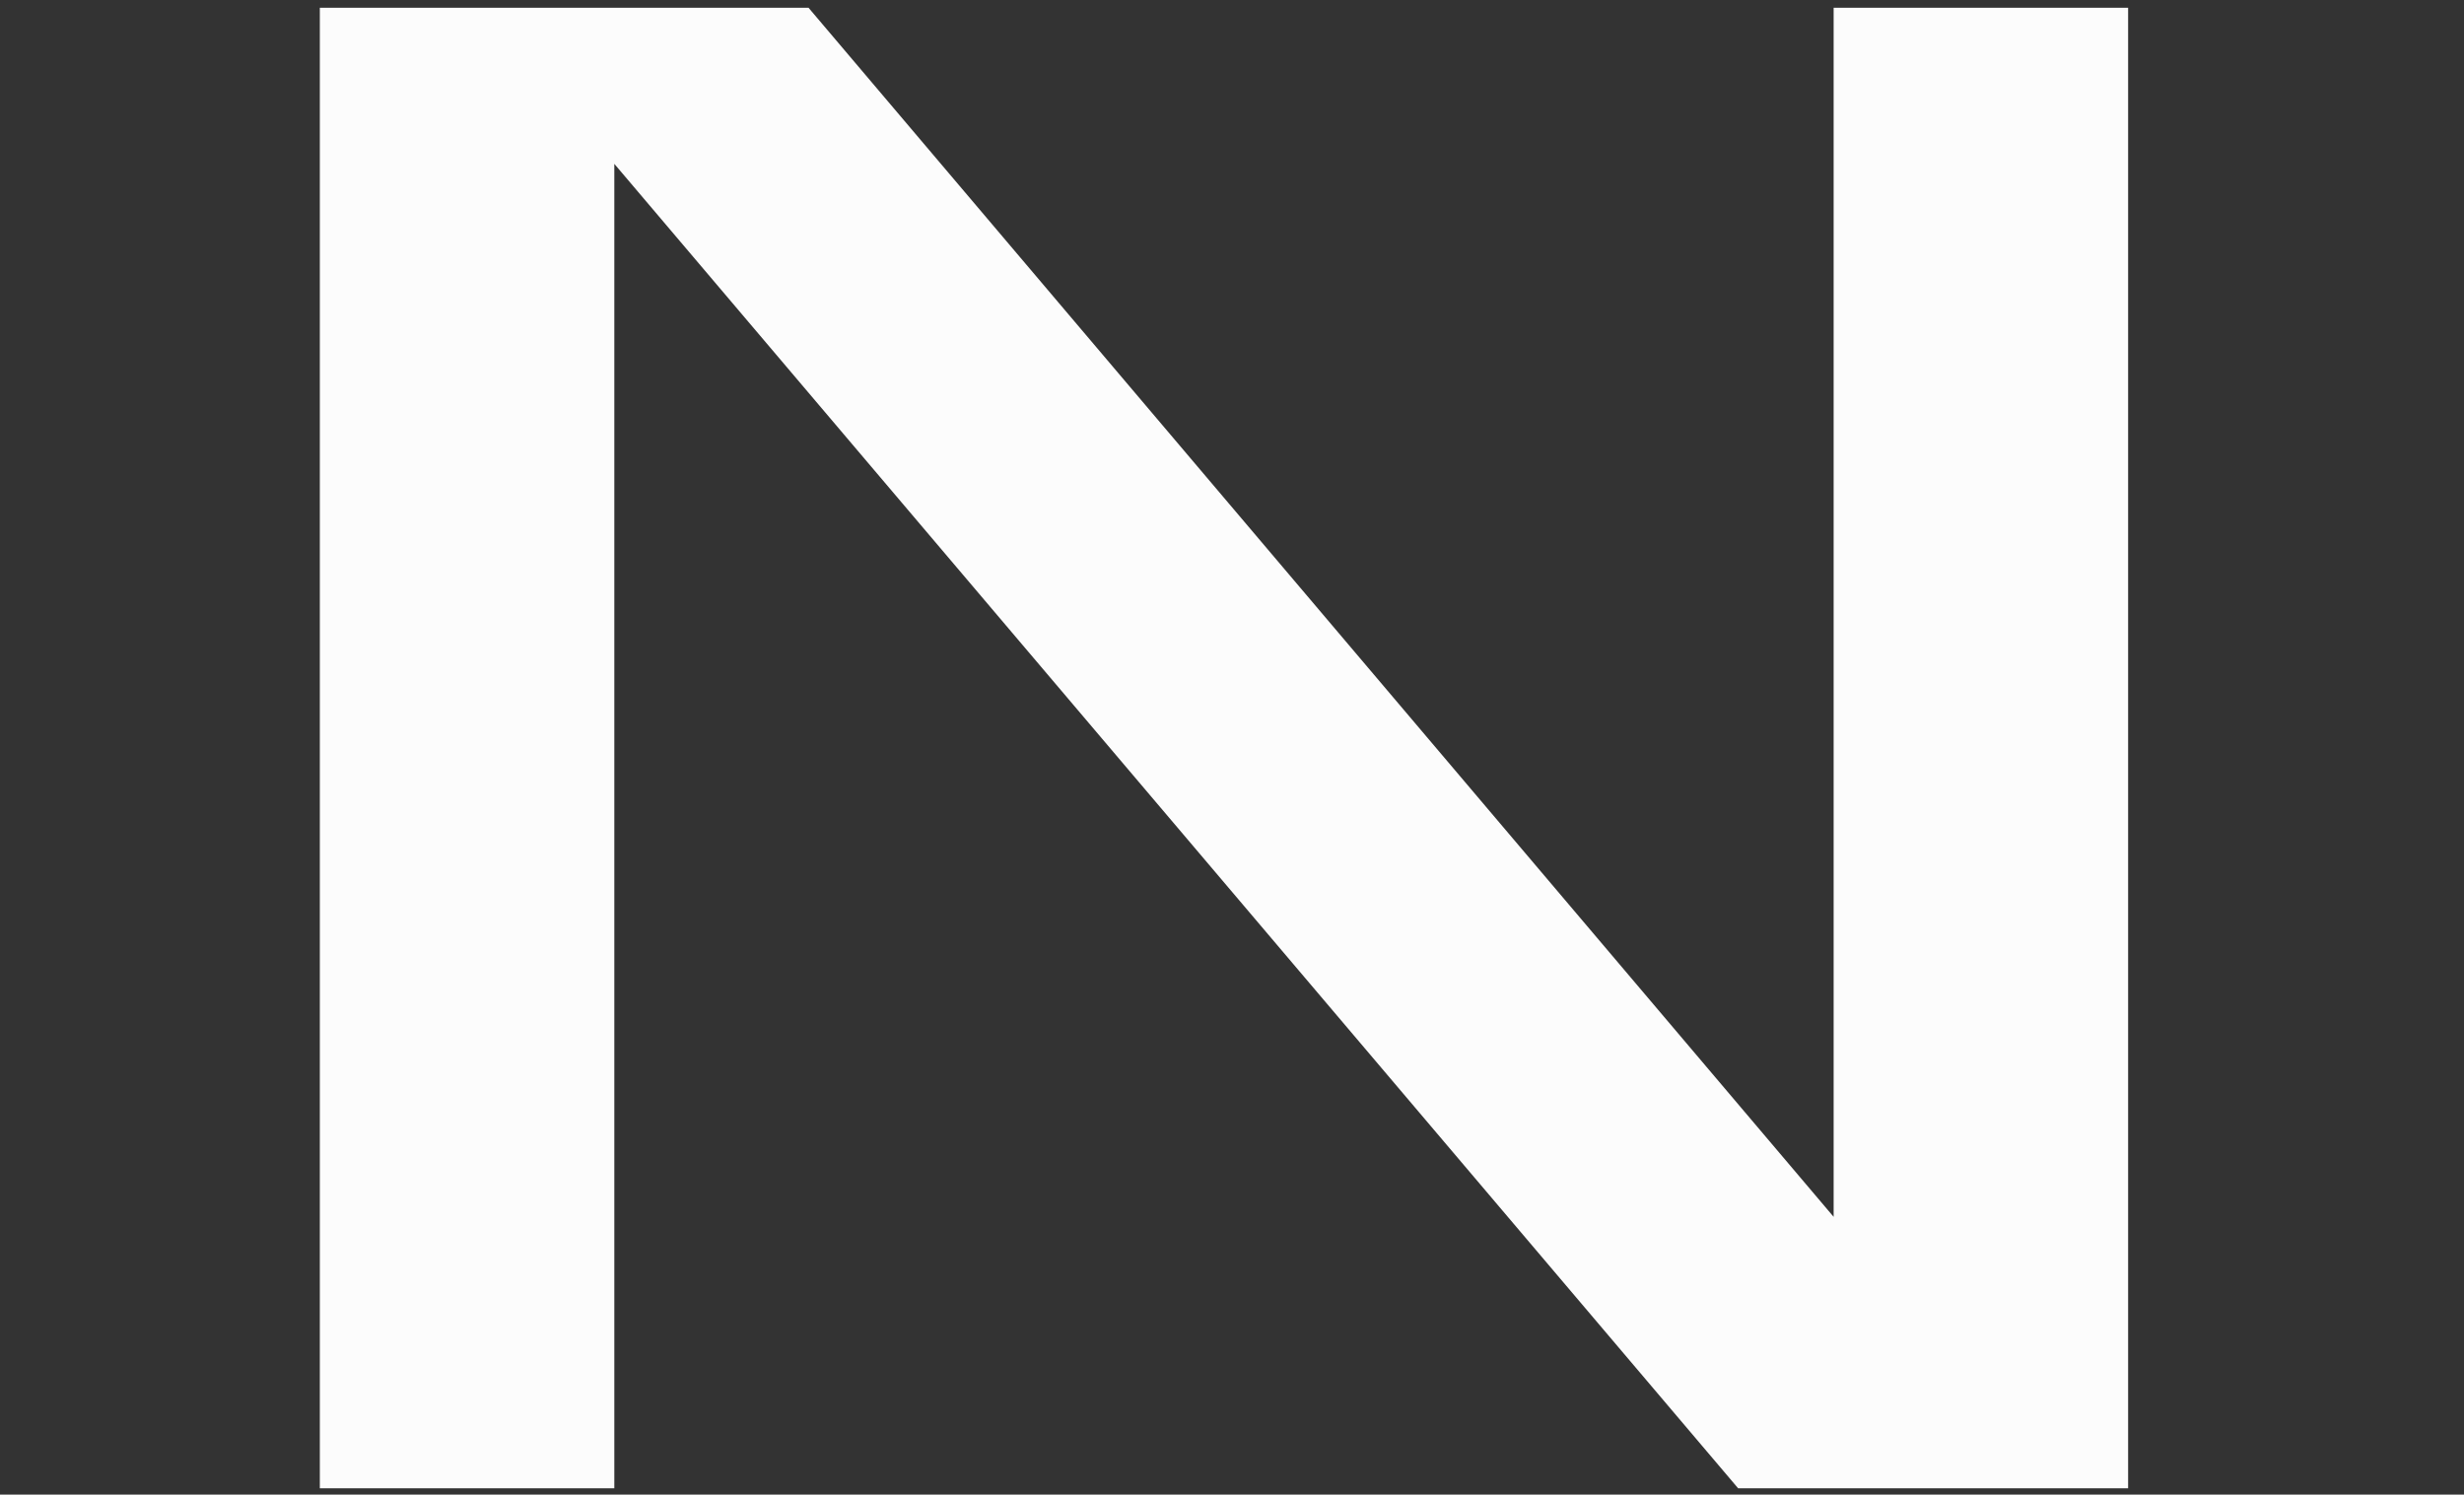 <?xml version="1.0" encoding="UTF-8" standalone="no"?>
<svg
   xmlns:dc="http://purl.org/dc/elements/1.1/"
   xmlns:cc="http://creativecommons.org/ns#"
   xmlns:rdf="http://www.w3.org/1999/02/22-rdf-syntax-ns#"
   xmlns:svg="http://www.w3.org/2000/svg"
   xmlns="http://www.w3.org/2000/svg"
   version="1.1"
   id="svg2"
   preserveAspectRatio="xMinYMin meet"
   viewBox="0 0 1108.648 672.562">
  <rect x="0" y="0" width="1108.648" height="672.562" fill="#333333" stroke="none"/>
  <defs
     id="defs4" />
  <g
     transform="translate(837.896,-198.938)"
     id="layer1">
    <path
       d="m 119.627,868.644 -175.472,0 -505.645,-595.978 0,595.978 -132.499,0 0,-666.225 219.877,0 461.24,544.076 0,-544.076 132.499,0 0,666.225 z"
       style="font-style:normal;font-weight:normal;font-size:medium;line-height:125%;font-family:Sans;letter-spacing:0px;word-spacing:0px;fill:#fcfcfc;fill-opacity:1;stroke:none;stroke-width:1px;stroke-linecap:butt;stroke-linejoin:miter;stroke-opacity:1"
       id="path4151" />
  </g>
</svg>
